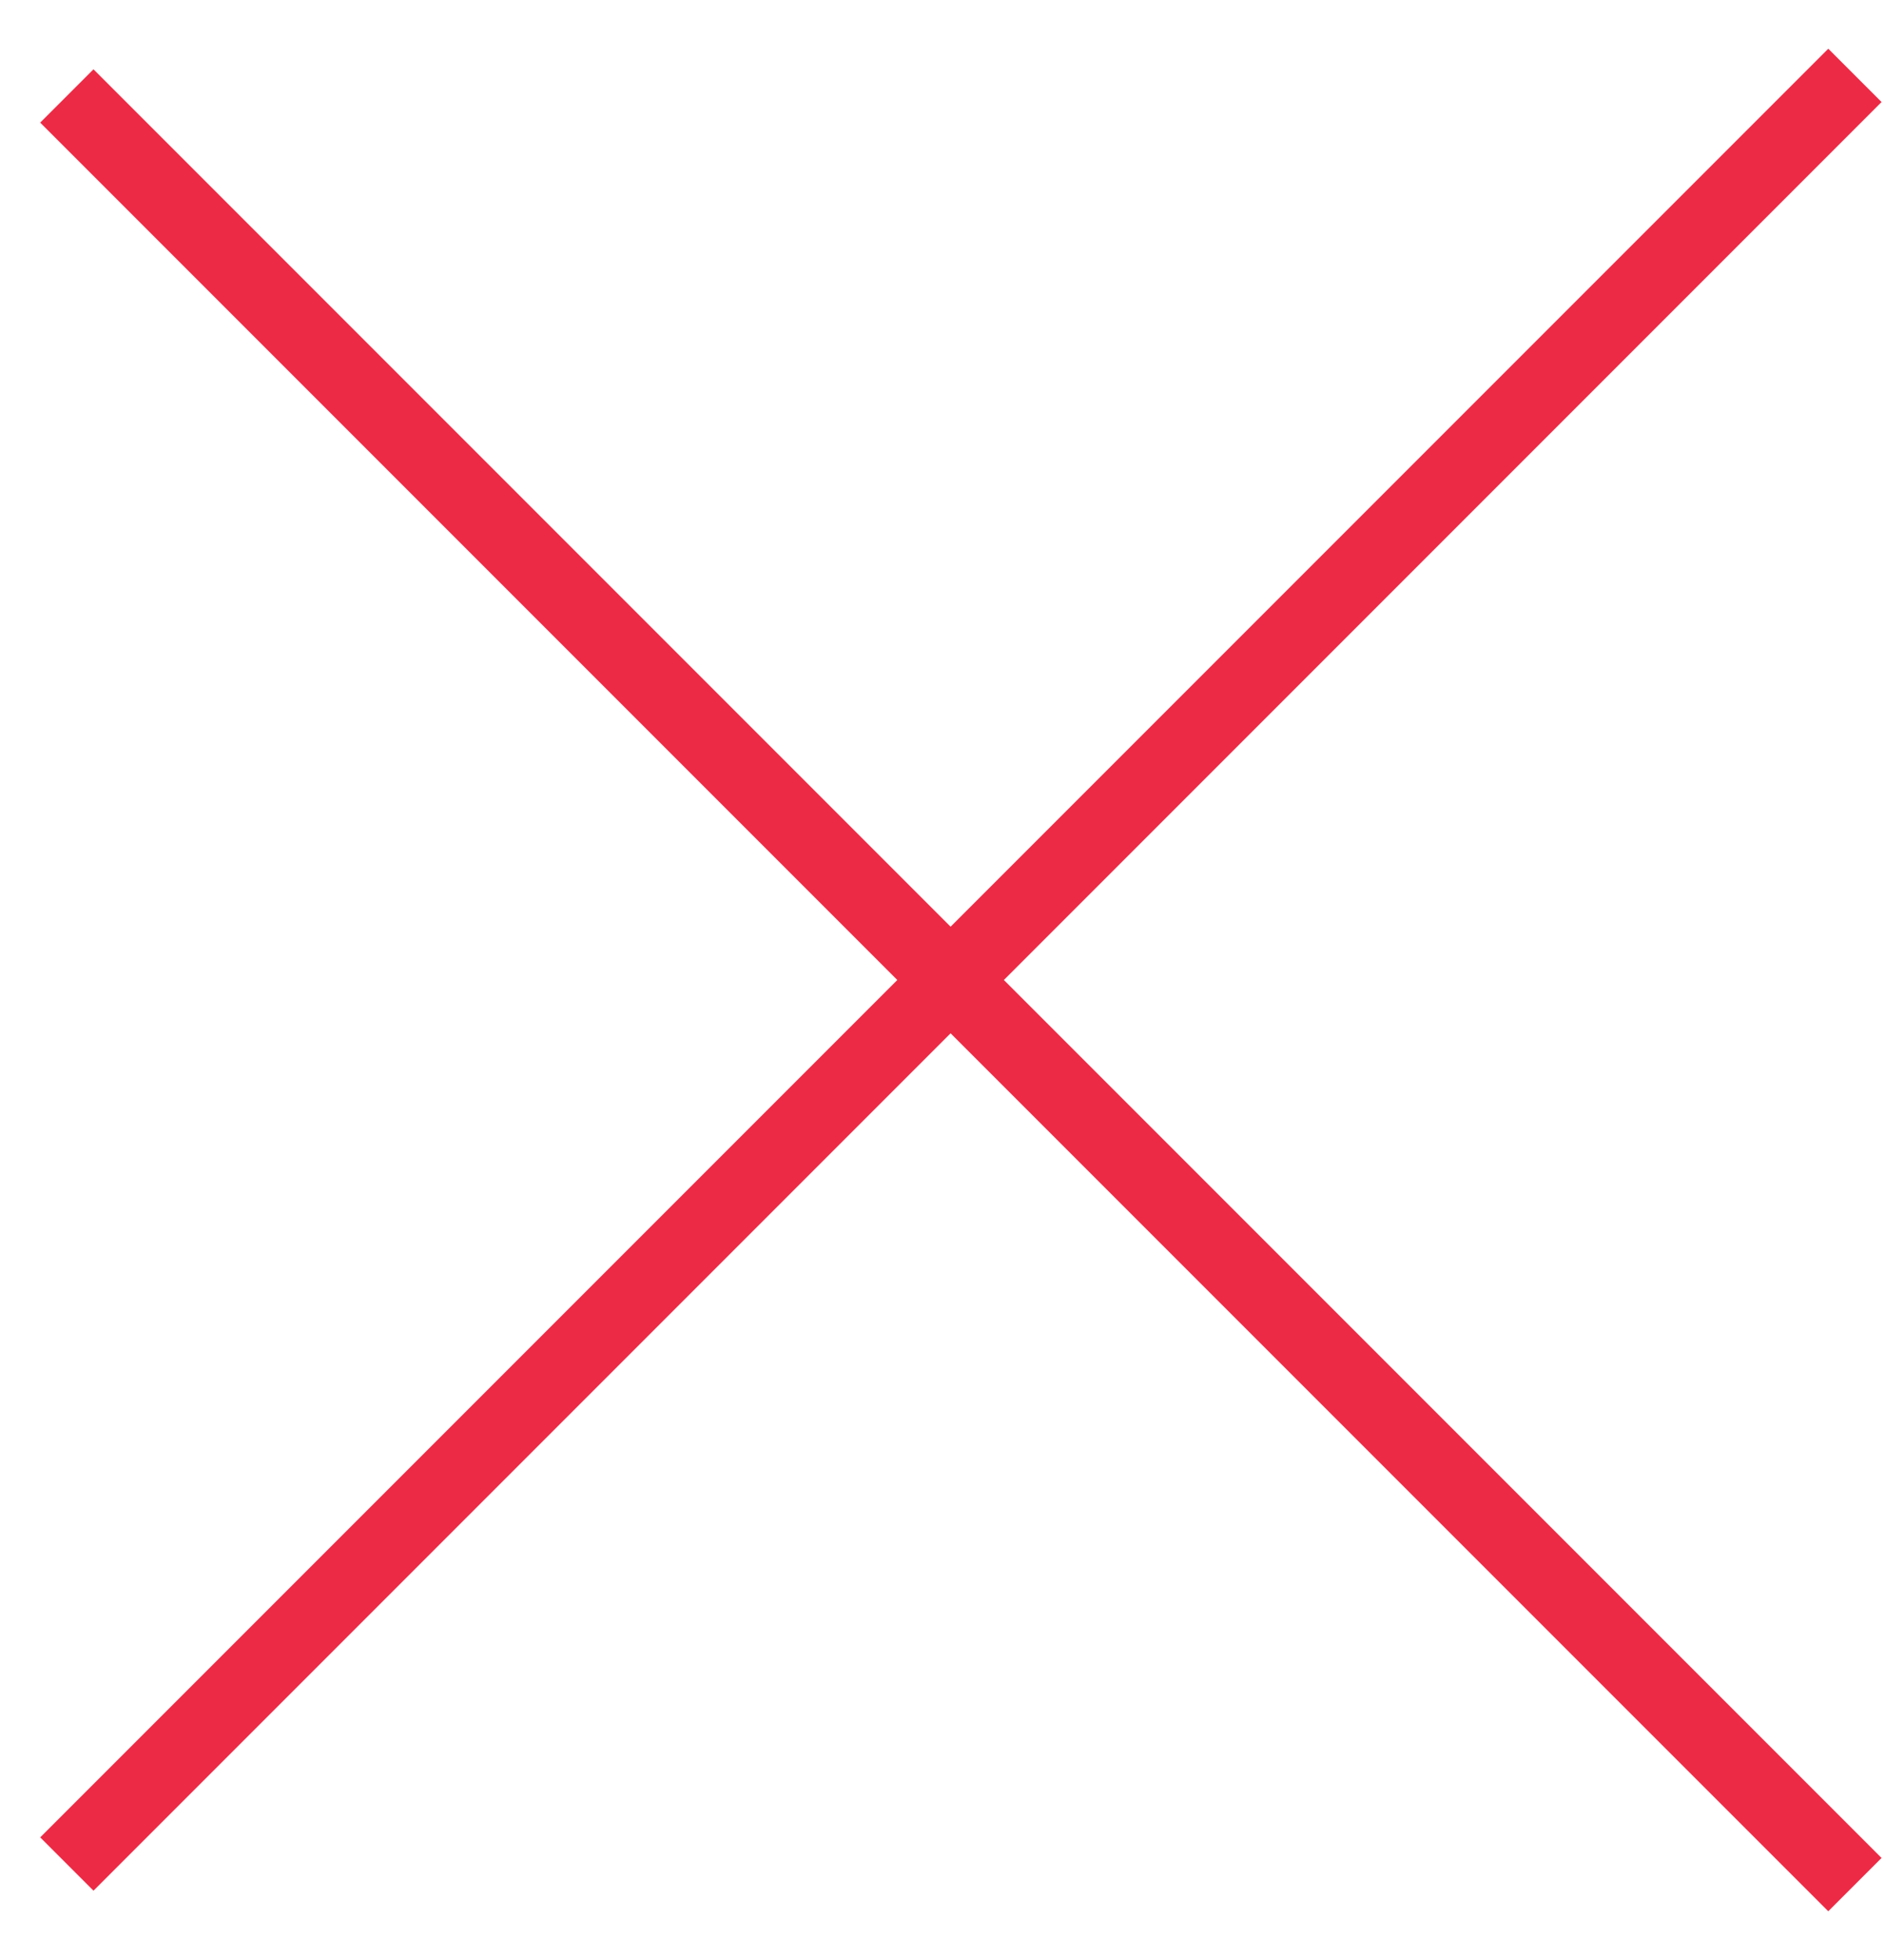 <svg width="25" height="26" viewBox="0 0 25 26" fill="none" xmlns="http://www.w3.org/2000/svg">
<path d="M0.887 1.273L24.614 25" stroke="#ED2A45"/>
<path d="M0.887 24.727L24.614 1" stroke="#ED2A45"/>
</svg>
